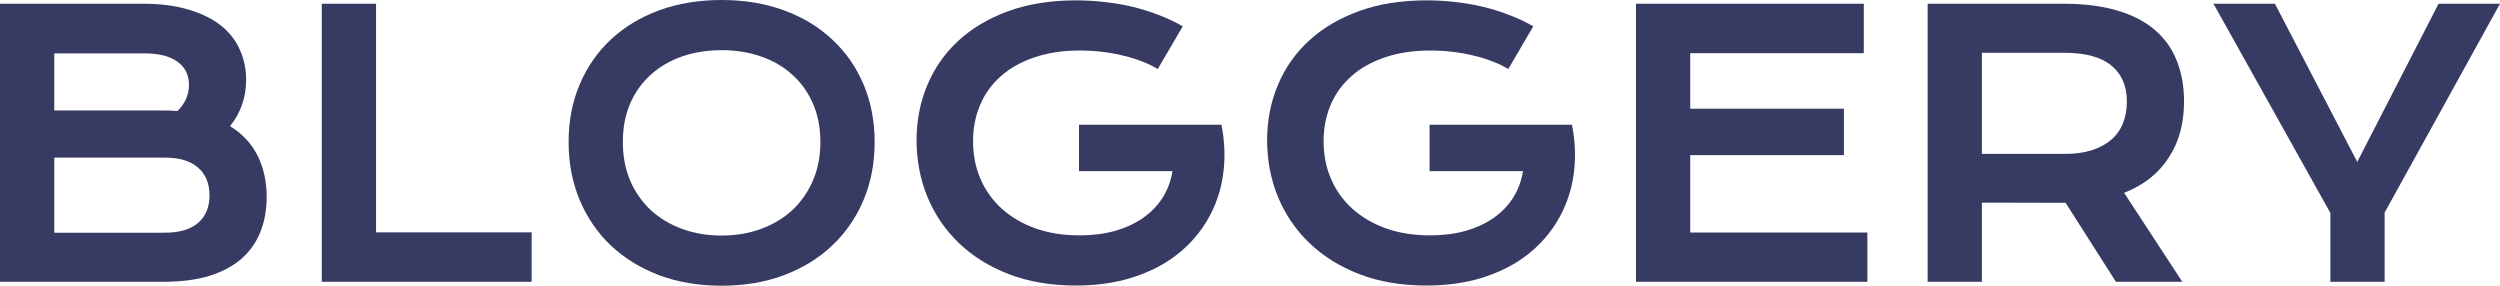 <?xml version="1.0" encoding="UTF-8"?> <svg xmlns:xlink="http://www.w3.org/1999/xlink" xmlns="http://www.w3.org/2000/svg" class="logo__svg" viewBox="0 0 210 24" fill="none" width="210" height="24"><path d="M0 0.314H12.005C13.472 0.314 14.747 0.478 15.83 0.807C16.922 1.126 17.828 1.569 18.547 2.137C19.266 2.705 19.798 3.382 20.143 4.169C20.498 4.946 20.675 5.788 20.675 6.695C20.675 8.179 20.225 9.479 19.324 10.595C20.359 11.233 21.13 12.06 21.638 13.076C22.146 14.092 22.4 15.248 22.4 16.543C22.4 17.629 22.223 18.61 21.868 19.487C21.523 20.364 20.991 21.116 20.273 21.744C19.563 22.361 18.662 22.839 17.57 23.178C16.486 23.507 15.207 23.671 13.731 23.671H0V0.314ZM13.759 9.28C14.152 9.28 14.536 9.295 14.91 9.325C15.552 8.687 15.873 7.96 15.873 7.143C15.873 6.296 15.552 5.644 14.91 5.186C14.277 4.717 13.347 4.483 12.12 4.483H4.558V9.28H13.759ZM13.846 19.547C15.073 19.547 16.002 19.273 16.635 18.725C17.277 18.177 17.598 17.405 17.598 16.409C17.598 15.412 17.277 14.635 16.635 14.077C16.002 13.519 15.073 13.24 13.846 13.24H4.558V19.547H13.846Z" fill="#373B63"></path><path d="M27.03 0.314H31.588V19.517H44.657V23.671H27.03V0.314Z" fill="#373B63"></path><path d="M47.763 11.925C47.763 10.162 48.074 8.548 48.697 7.083C49.32 5.619 50.192 4.364 51.314 3.318C52.445 2.262 53.796 1.445 55.368 0.867C56.95 0.289 58.699 0 60.616 0C62.524 0 64.268 0.289 65.85 0.867C67.431 1.445 68.783 2.262 69.904 3.318C71.035 4.364 71.912 5.619 72.535 7.083C73.158 8.548 73.47 10.162 73.47 11.925C73.47 13.699 73.158 15.328 72.535 16.812C71.912 18.286 71.035 19.557 69.904 20.623C68.783 21.689 67.431 22.52 65.85 23.118C64.268 23.706 62.524 24 60.616 24C58.699 24 56.95 23.706 55.368 23.118C53.796 22.52 52.445 21.689 51.314 20.623C50.192 19.557 49.32 18.286 48.697 16.812C48.074 15.328 47.763 13.699 47.763 11.925ZM52.32 11.925C52.32 13.131 52.526 14.217 52.938 15.183C53.36 16.149 53.94 16.976 54.678 17.664C55.426 18.341 56.303 18.864 57.309 19.233C58.325 19.602 59.428 19.786 60.616 19.786C61.805 19.786 62.902 19.602 63.909 19.233C64.925 18.864 65.802 18.341 66.54 17.664C67.278 16.976 67.858 16.149 68.279 15.183C68.701 14.217 68.912 13.131 68.912 11.925C68.912 10.72 68.701 9.639 68.279 8.682C67.858 7.726 67.278 6.919 66.54 6.262C65.802 5.594 64.925 5.086 63.909 4.737C62.902 4.389 61.805 4.214 60.616 4.214C59.428 4.214 58.325 4.389 57.309 4.737C56.303 5.086 55.426 5.594 54.678 6.262C53.94 6.919 53.36 7.726 52.938 8.682C52.526 9.639 52.32 10.72 52.32 11.925Z" fill="#373B63"></path><path d="M76.992 11.776C76.992 10.132 77.29 8.598 77.884 7.173C78.478 5.738 79.346 4.493 80.486 3.437C81.627 2.381 83.026 1.549 84.684 0.941C86.352 0.334 88.26 0.03 90.407 0.03C91.183 0.03 91.96 0.075 92.736 0.164C93.522 0.244 94.293 0.374 95.051 0.553C95.817 0.732 96.56 0.961 97.279 1.24C98.008 1.509 98.698 1.833 99.35 2.212L97.251 5.798C96.858 5.559 96.412 5.345 95.913 5.156C95.415 4.956 94.878 4.792 94.303 4.663C93.737 4.523 93.148 4.418 92.535 4.349C91.931 4.279 91.322 4.244 90.709 4.244C89.29 4.244 88.025 4.433 86.913 4.812C85.801 5.181 84.862 5.704 84.095 6.381C83.328 7.049 82.743 7.851 82.341 8.787C81.938 9.724 81.737 10.75 81.737 11.866C81.737 13.021 81.948 14.082 82.37 15.049C82.791 16.015 83.39 16.847 84.167 17.544C84.943 18.242 85.882 18.79 86.985 19.188C88.087 19.577 89.319 19.771 90.68 19.771C91.763 19.771 92.755 19.646 93.656 19.397C94.557 19.138 95.343 18.775 96.014 18.306C96.685 17.838 97.231 17.275 97.653 16.618C98.075 15.95 98.353 15.203 98.487 14.376H90.637V10.476H102.585V10.491L102.599 10.476C102.839 11.671 102.91 12.837 102.815 13.973C102.728 15.098 102.479 16.164 102.067 17.171C101.664 18.167 101.108 19.083 100.399 19.92C99.69 20.757 98.842 21.48 97.854 22.087C96.867 22.685 95.746 23.153 94.49 23.492C93.234 23.821 91.859 23.985 90.364 23.985C88.274 23.985 86.4 23.666 84.742 23.029C83.093 22.391 81.694 21.519 80.544 20.413C79.393 19.308 78.512 18.012 77.898 16.528C77.294 15.044 76.992 13.46 76.992 11.776Z" fill="#373B63"></path><path d="M106.438 11.776C106.438 10.132 106.735 8.598 107.329 7.173C107.923 5.738 108.791 4.493 109.932 3.437C111.072 2.381 112.472 1.549 114.13 0.941C115.798 0.334 117.705 0.03 119.852 0.03C120.629 0.03 121.405 0.075 122.181 0.164C122.967 0.244 123.739 0.374 124.496 0.553C125.263 0.732 126.006 0.961 126.725 1.24C127.453 1.509 128.143 1.833 128.795 2.212L126.696 5.798C126.303 5.559 125.857 5.345 125.359 5.156C124.86 4.956 124.324 4.792 123.748 4.663C123.183 4.523 122.593 4.418 121.98 4.349C121.376 4.279 120.767 4.244 120.154 4.244C118.735 4.244 117.47 4.433 116.358 4.812C115.246 5.181 114.307 5.704 113.54 6.381C112.774 7.049 112.189 7.851 111.786 8.787C111.384 9.724 111.182 10.75 111.182 11.866C111.182 13.021 111.393 14.082 111.815 15.049C112.237 16.015 112.836 16.847 113.612 17.544C114.389 18.242 115.328 18.79 116.43 19.188C117.533 19.577 118.764 19.771 120.125 19.771C121.208 19.771 122.2 19.646 123.101 19.397C124.002 19.138 124.788 18.775 125.459 18.306C126.13 17.838 126.677 17.275 127.098 16.618C127.52 15.95 127.798 15.203 127.932 14.376H120.082V10.476H132.03V10.491L132.044 10.476C132.284 11.671 132.356 12.837 132.26 13.973C132.174 15.098 131.925 16.164 131.512 17.171C131.11 18.167 130.554 19.083 129.845 19.92C129.135 20.757 128.287 21.48 127.3 22.087C126.312 22.685 125.191 23.153 123.935 23.492C122.68 23.821 121.304 23.985 119.809 23.985C117.719 23.985 115.846 23.666 114.187 23.029C112.539 22.391 111.139 21.519 109.989 20.413C108.839 19.308 107.957 18.012 107.344 16.528C106.74 15.044 106.438 13.46 106.438 11.776Z" fill="#373B63"></path><path d="M137.422 0.314H156.558V4.468H141.979V9.131H154.89V13.031H141.979V19.532H156.86V23.671H137.422V0.314Z" fill="#373B63"></path><path d="M161.921 0.314H173.351C175.077 0.314 176.572 0.503 177.837 0.882C179.102 1.25 180.152 1.788 180.986 2.496C181.82 3.203 182.438 4.065 182.841 5.081C183.253 6.097 183.459 7.248 183.459 8.533C183.459 9.4 183.358 10.227 183.157 11.014C182.956 11.791 182.644 12.508 182.222 13.166C181.81 13.823 181.288 14.411 180.655 14.929C180.023 15.437 179.28 15.861 178.427 16.199L183.315 23.671H177.737L173.51 17.036H173.38L166.479 17.021V23.671H161.921V0.314ZM173.466 12.927C174.329 12.927 175.081 12.822 175.724 12.613C176.375 12.403 176.917 12.11 177.348 11.731C177.789 11.352 178.115 10.894 178.326 10.356C178.546 9.808 178.657 9.2 178.657 8.533C178.657 7.228 178.225 6.222 177.363 5.514C176.5 4.797 175.201 4.438 173.466 4.438H166.479V12.927H173.466Z" fill="#373B63"></path><path d="M195.752 17.888L185.932 0.314H191.093L198.009 13.599L204.838 0.314H210L200.309 17.858V23.671H195.752V17.888Z" fill="#373B63"></path></svg> 